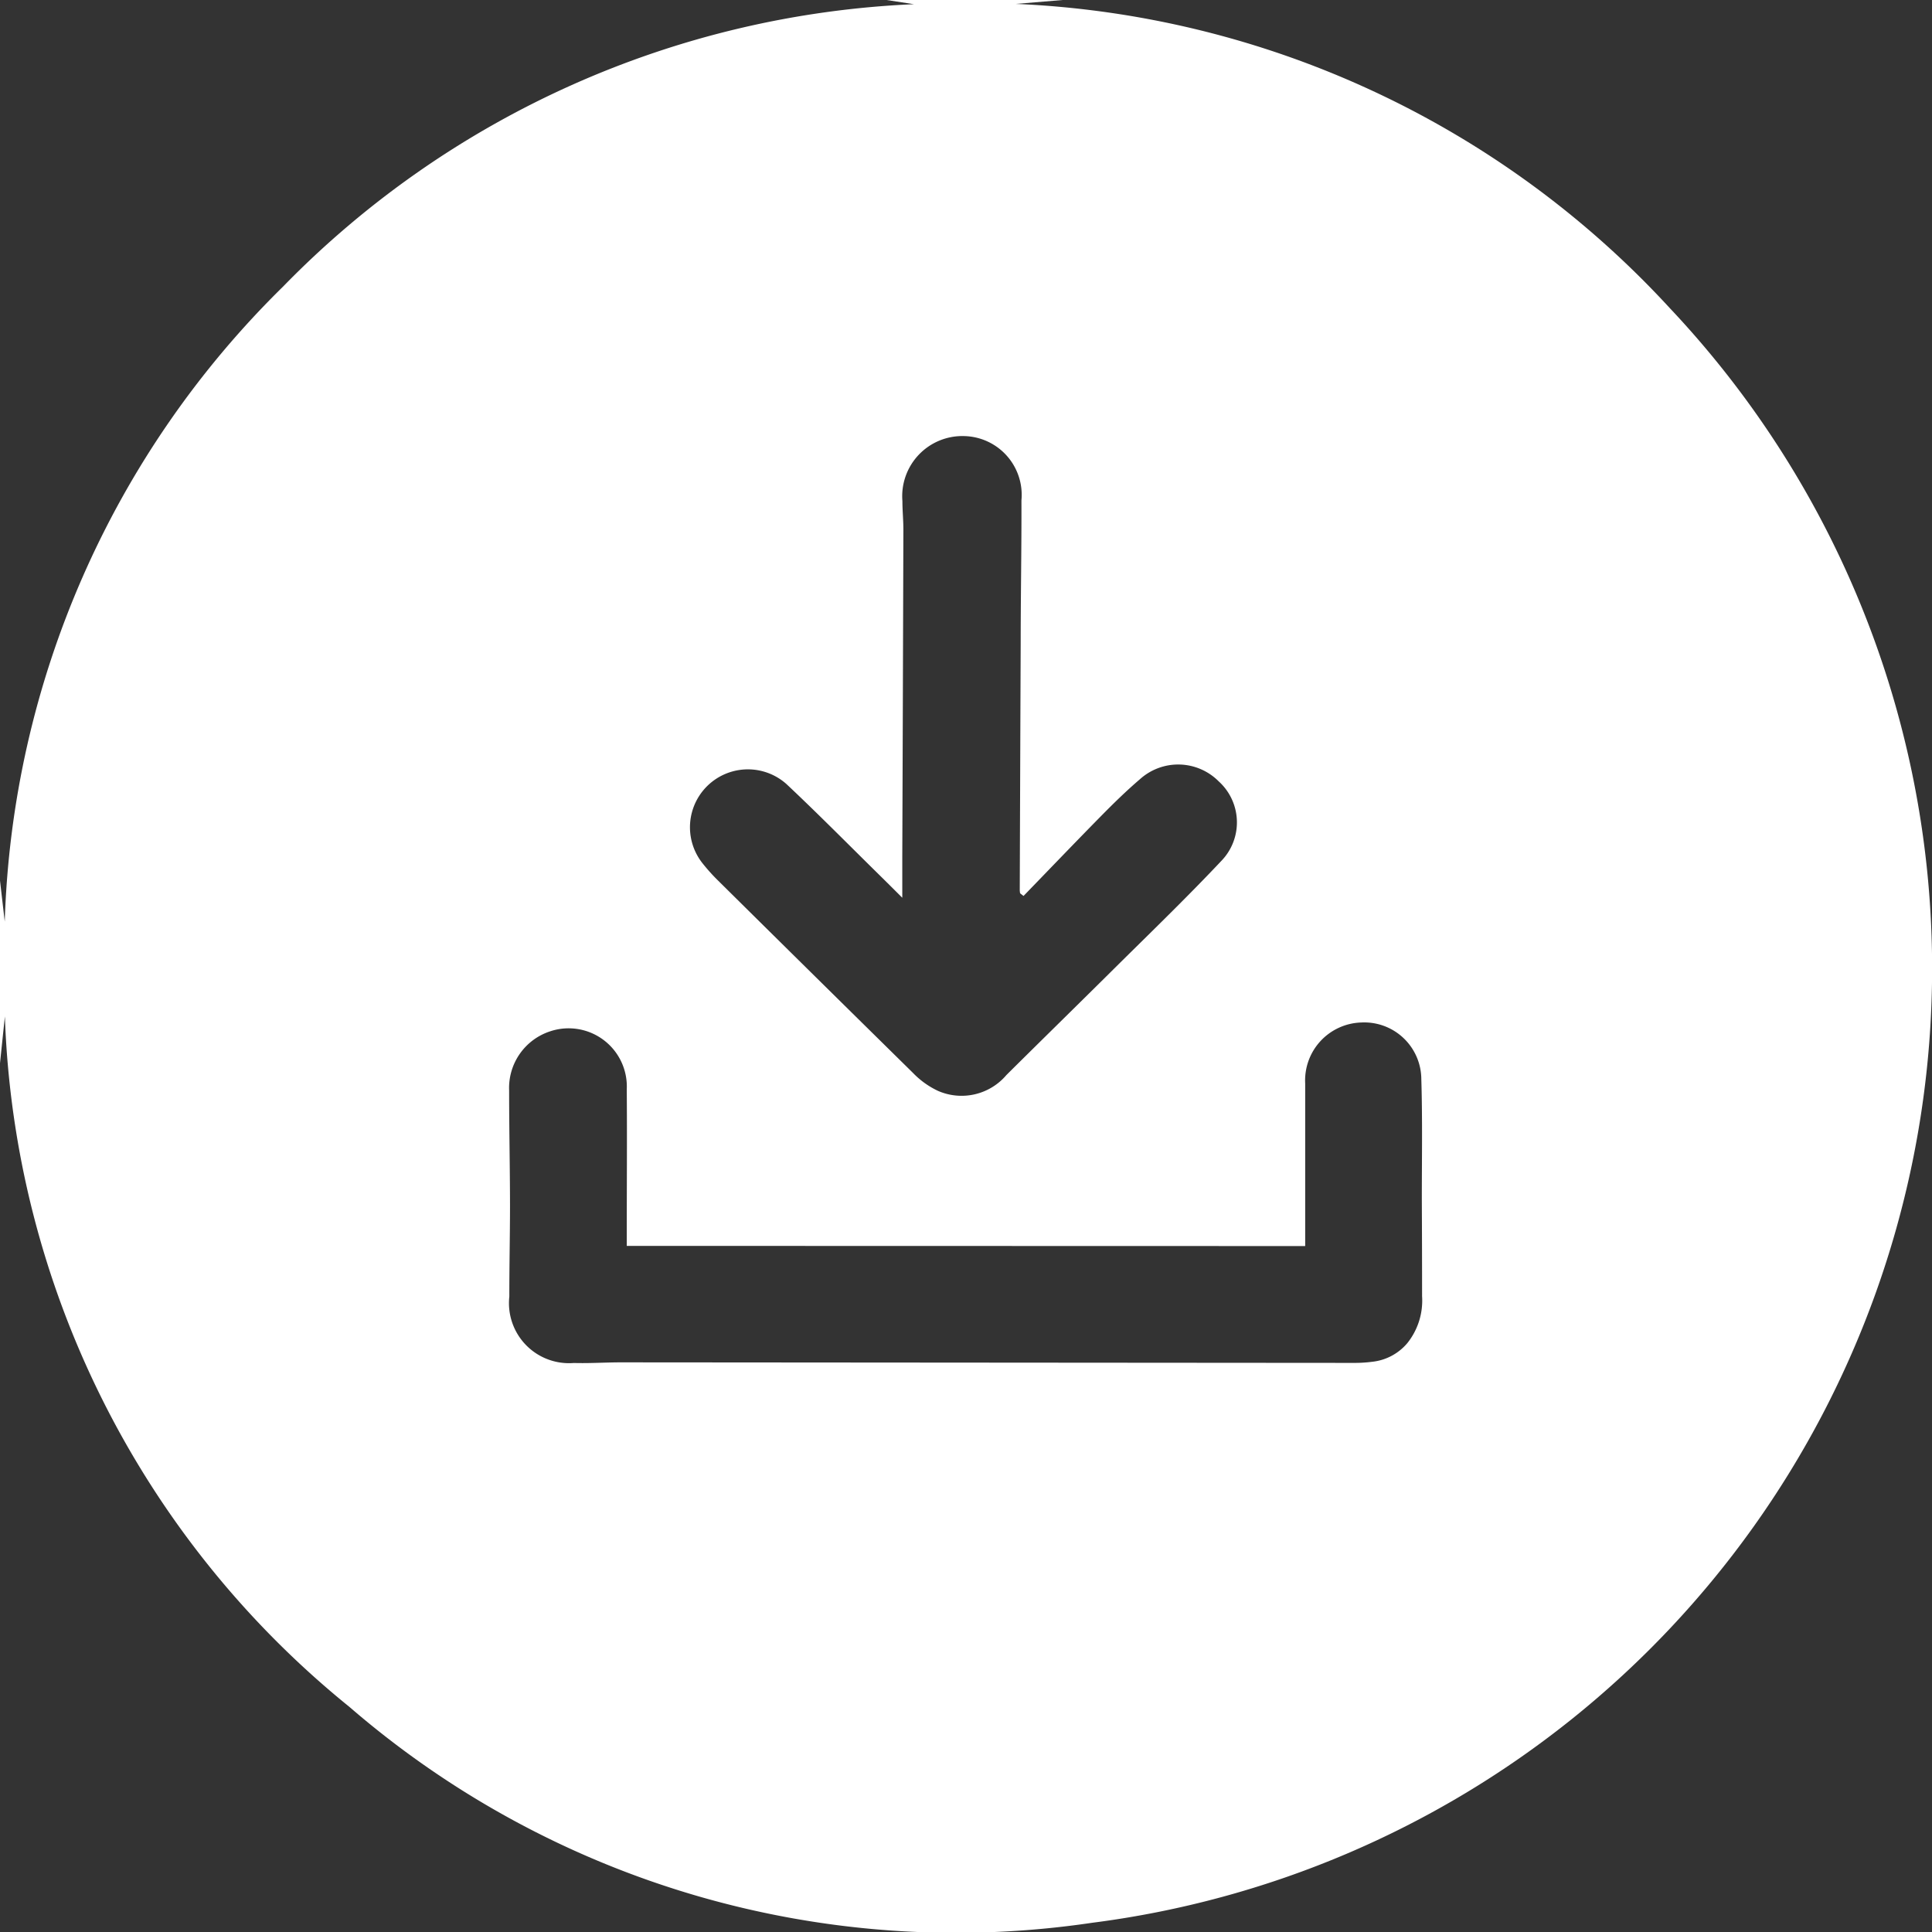 <svg xmlns="http://www.w3.org/2000/svg" xmlns:xlink="http://www.w3.org/1999/xlink" width="46" height="46" viewBox="0 0 46 46">
  <rect x="0" y="0" width="46" height="46" fill="#333333" stroke="none"/>
  <defs>
    <clipPath id="clip-path">
      <rect id="Rectangle_2" data-name="Rectangle 2" width="46" height="46" fill="none"/>
    </clipPath>
  </defs>
  <g id="Group_3" data-name="Group 3" clip-path="url(#clip-path)">
    <path id="Path_100" data-name="Path 100" d="M21.109,0H25.3L24.187.093A22.469,22.469,0,0,1,39.758,7.337,22.909,22.909,0,0,1,26,45.781a22.086,22.086,0,0,1-17.68-5.14A22.132,22.132,0,0,1,.116,24.2L0,25.314V20.967l.113.976A22.148,22.148,0,0,1,6.736,6.827,22.326,22.326,0,0,1,21.761.1L21.109,0M14.923,29.664c0-.108,0-.192,0-.276,0-1.15.009-2.3,0-3.451A1.386,1.386,0,0,0,13.1,24.555a1.417,1.417,0,0,0-.978,1.407c0,.912.02,1.824.021,2.735,0,.724-.017,1.449-.016,2.173a1.429,1.429,0,0,0,1.537,1.582c.374.011.749-.015,1.124-.015l17.478.013a3.215,3.215,0,0,0,.407-.027,1.267,1.267,0,0,0,.835-.444,1.62,1.62,0,0,0,.351-1.118q0-1.151-.006-2.3c0-.954.017-1.909-.012-2.863a1.359,1.359,0,0,0-1.429-1.353A1.38,1.38,0,0,0,31.076,25.8q0,1.79,0,3.579v.289Zm9.444-8.333-.079-.063a.592.592,0,0,1-.008-.075q.01-2.939.022-5.879c0-1.133.022-2.266.018-3.4a1.4,1.4,0,0,0-1.366-1.531,1.432,1.432,0,0,0-1.468,1.55c0,.23.024.46.023.69q-.011,3.886-.026,7.772c0,.319,0,.637,0,.98-.2-.2-.381-.38-.566-.562-.729-.717-1.447-1.445-2.192-2.145a1.379,1.379,0,0,0-2,1.884,4.492,4.492,0,0,0,.376.418q2.316,2.292,4.639,4.578a2.009,2.009,0,0,0,.595.426,1.4,1.4,0,0,0,1.627-.378c.9-.893,1.809-1.782,2.709-2.676.81-.8,1.634-1.6,2.414-2.428a1.318,1.318,0,0,0-.068-1.888,1.36,1.36,0,0,0-1.875-.052c-.317.271-.616.563-.909.86-.625.635-1.242,1.279-1.862,1.919" fill="#fff"/>
  </g>
</svg>
